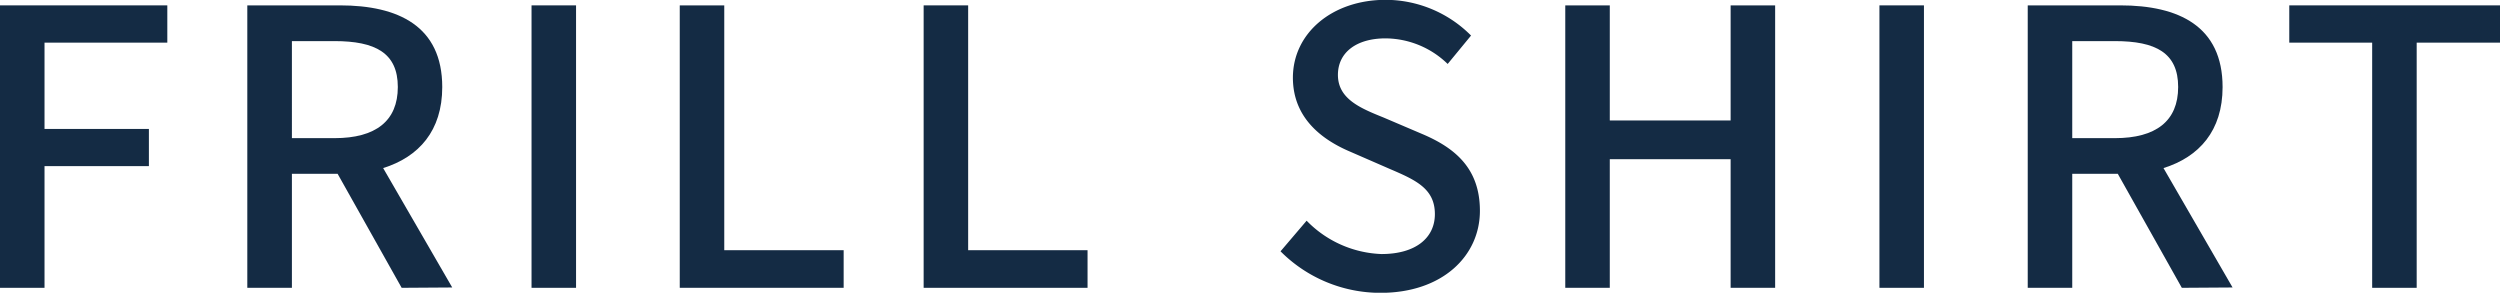 <svg xmlns="http://www.w3.org/2000/svg" viewBox="0 0 293.16 34.33"><defs><style>.cls-1{fill:#142b44;}</style></defs><g id="レイヤー_2" data-name="レイヤー 2"><g id="design"><path class="cls-1" d="M0,.63H19.62V5H5.22V15.12H17.46v4.36H5.22V33.75H0Z"/><path class="cls-1" d="M47.1,33.75,39.59,20.38H34.23V33.75H29V.63H39.86c6.84,0,12,2.43,12,9.58,0,5.13-2.75,8.19-6.93,9.5l8.1,14ZM34.23,16.2h5c4.81,0,7.42-2,7.42-6S44,4.82,39.23,4.82h-5Z"/><path class="cls-1" d="M62.33.63h5.22V33.75H62.33Z"/><path class="cls-1" d="M79.71.63h5.22V29.34h14v4.41H79.71Z"/><path class="cls-1" d="M108.31.63h5.22V29.34h14v4.41H108.31Z"/><path class="cls-1" d="M150.16,29.47l3.06-3.59A12.88,12.88,0,0,0,162,29.79c4,0,6.26-1.89,6.26-4.68,0-3-2.25-4-5.31-5.31l-4.59-2c-3.2-1.35-6.75-3.87-6.75-8.69,0-5.21,4.59-9.13,10.89-9.13a14.16,14.16,0,0,1,10,4.19l-2.74,3.33a10.54,10.54,0,0,0-7.29-3c-3.38,0-5.58,1.63-5.58,4.28,0,2.83,2.65,3.91,5.35,5l4.55,1.94c3.91,1.66,6.75,4.09,6.75,9,0,5.3-4.41,9.62-11.66,9.62A16.54,16.54,0,0,1,150.16,29.47Z"/><path class="cls-1" d="M183.55.63h5.22v13.5h14.17V.63h5.22V33.75h-5.22V18.67H188.77V33.75h-5.22Z"/><path class="cls-1" d="M220.39.63h5.22V33.75h-5.22Z"/><path class="cls-1" d="M255.85,33.75l-7.51-13.37H243V33.75h-5.22V.63h10.85c6.84,0,12,2.43,12,9.58,0,5.13-2.75,8.19-6.93,9.5l8.1,14ZM243,16.2h5c4.81,0,7.42-2,7.42-6S252.79,4.82,248,4.82h-5Z"/><path class="cls-1" d="M278.17,5h-9.72V.63h24.71V5h-9.77V33.75h-5.22Z"/></g></g></svg>